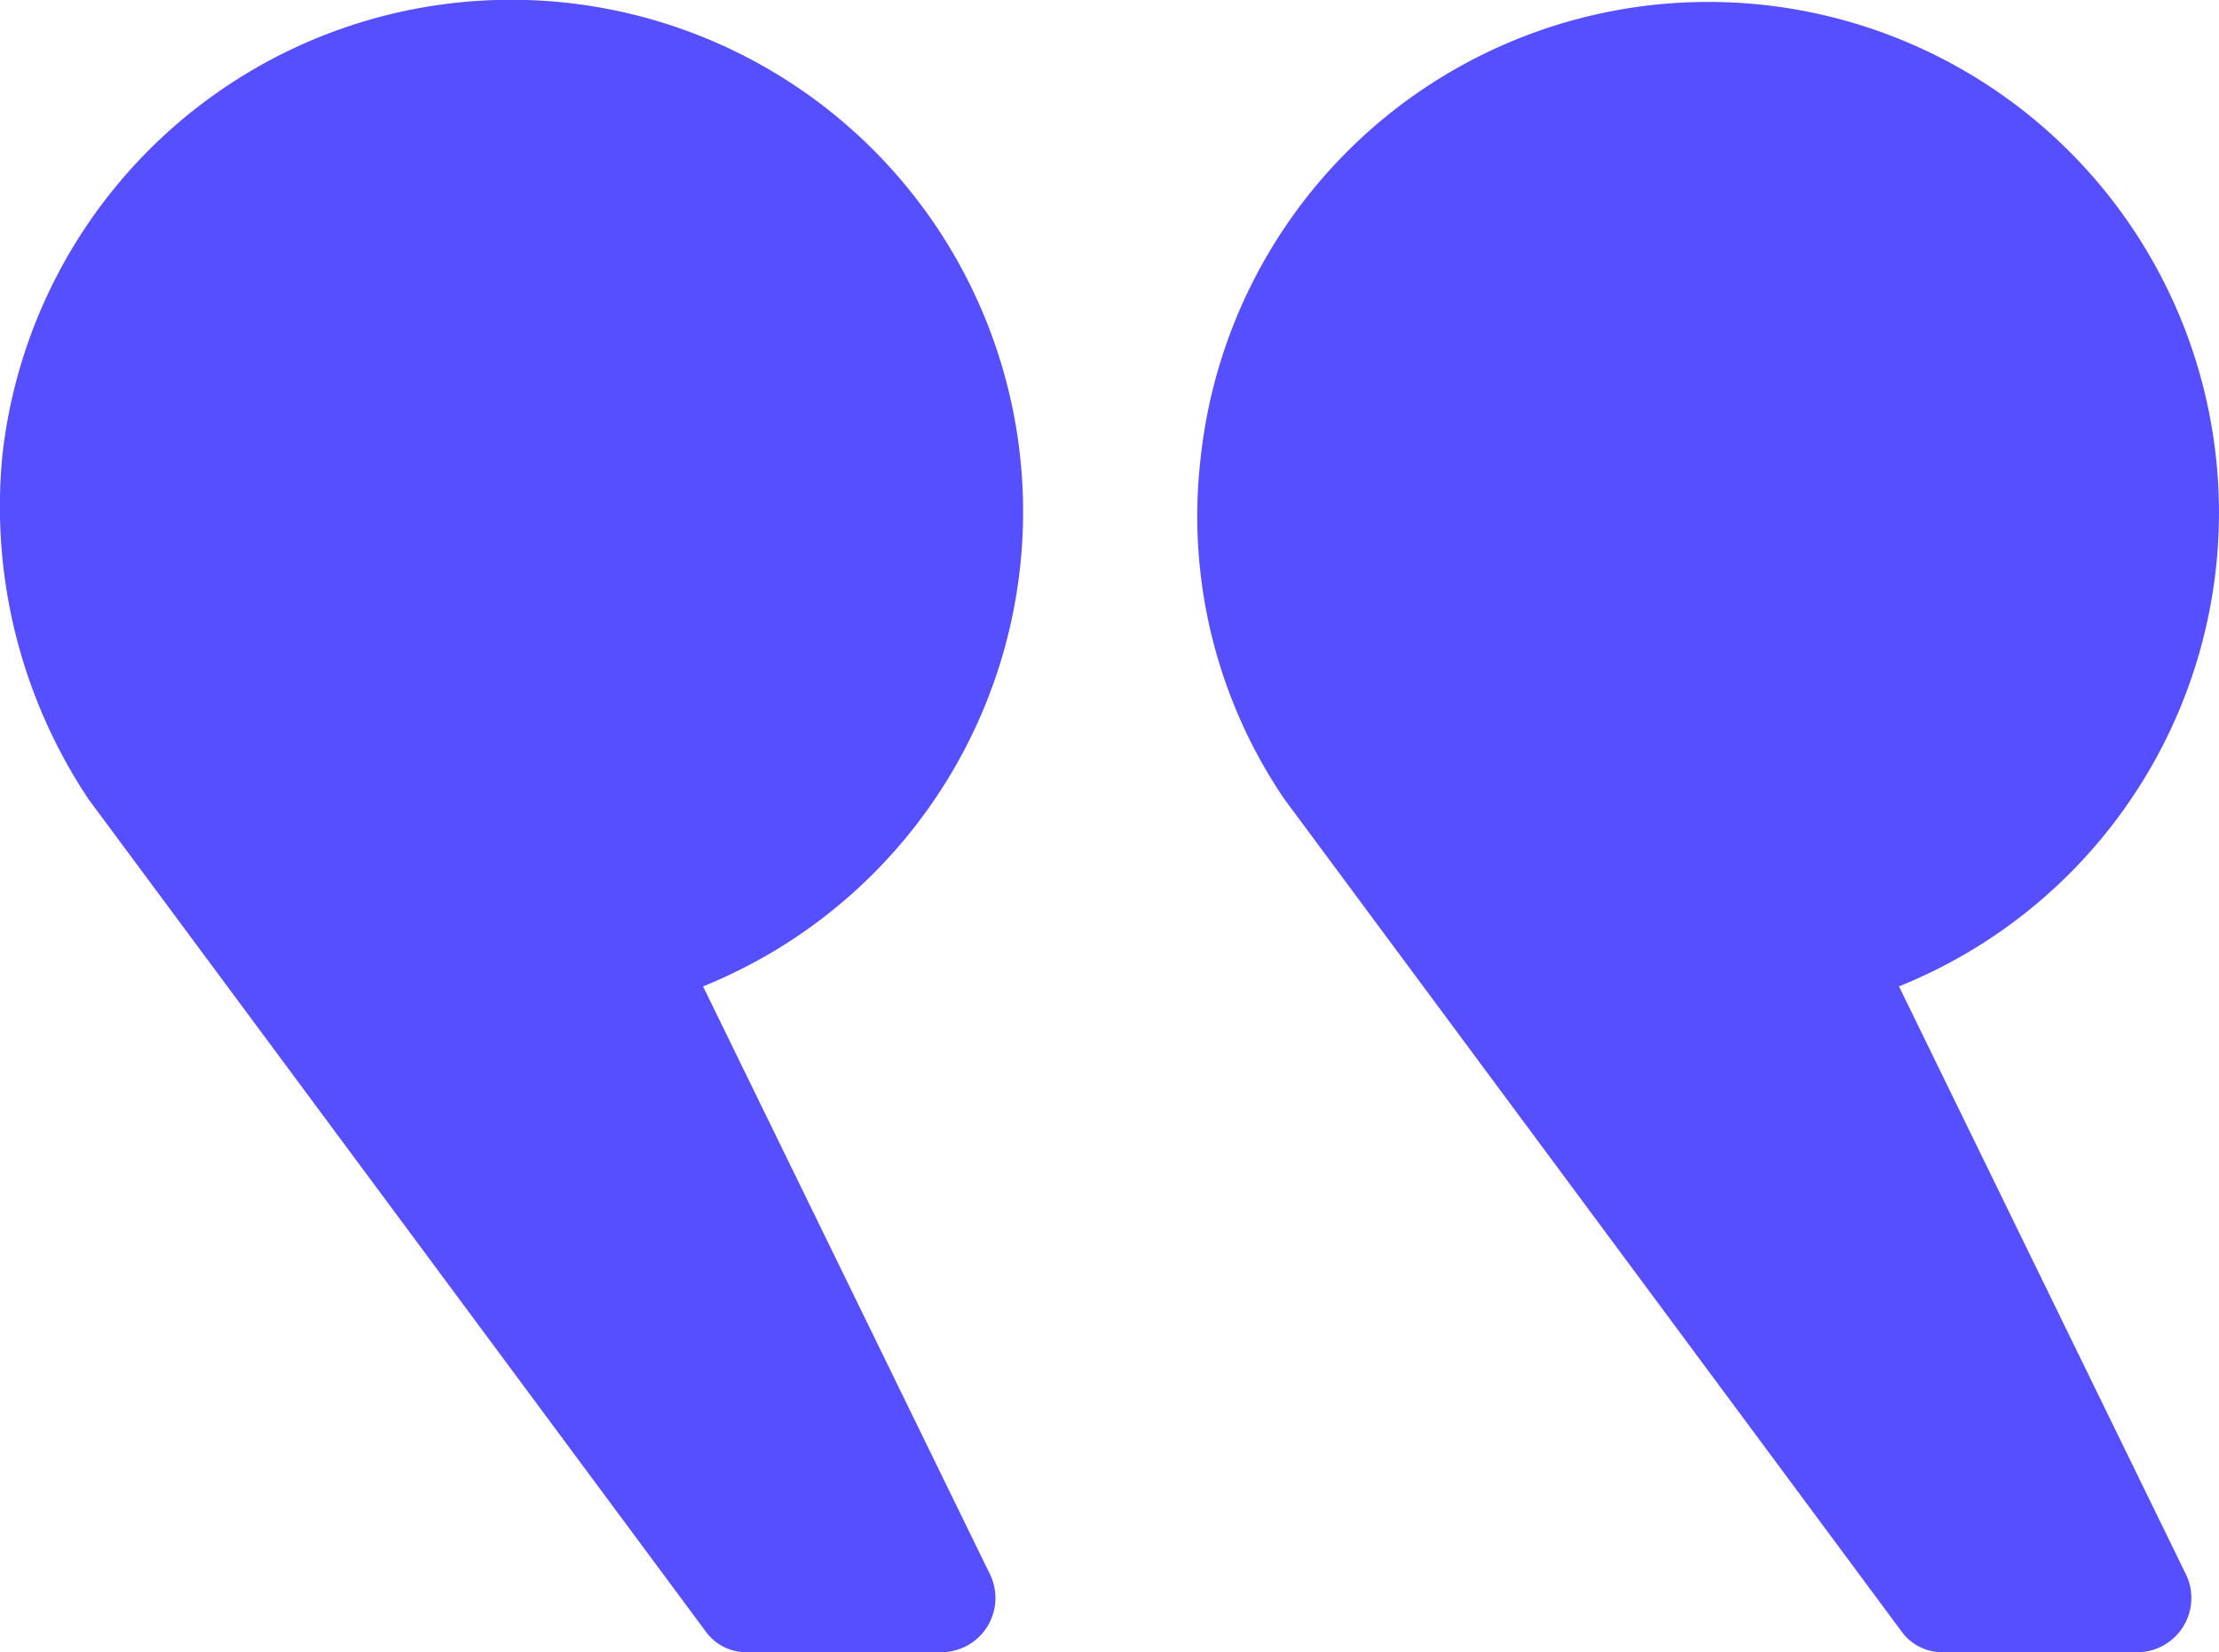 <svg xmlns="http://www.w3.org/2000/svg" width="53.729" height="40" viewBox="0 0 53.729 40"><g id="Group_21" data-name="Group 21" transform="translate(0 0)"><path id="Union_1" data-name="Union 1" d="M47.055,40a1.21,1.21,0,0,1-1.018-.509L31.106,19.357A12.178,12.178,0,0,1,29.07,11.1,12.364,12.364,0,1,1,45.98,23.881l6.957,14.253A1.313,1.313,0,0,1,51.806,40ZM18.1,40a1.209,1.209,0,0,1-1.018-.509L2.149,19.357A12.77,12.77,0,0,1,.056,11.043,12.395,12.395,0,1,1,17.023,23.881L23.98,38.134A1.313,1.313,0,0,1,22.849,40Z" transform="translate(0 0)" fill="#564fff"></path></g></svg>